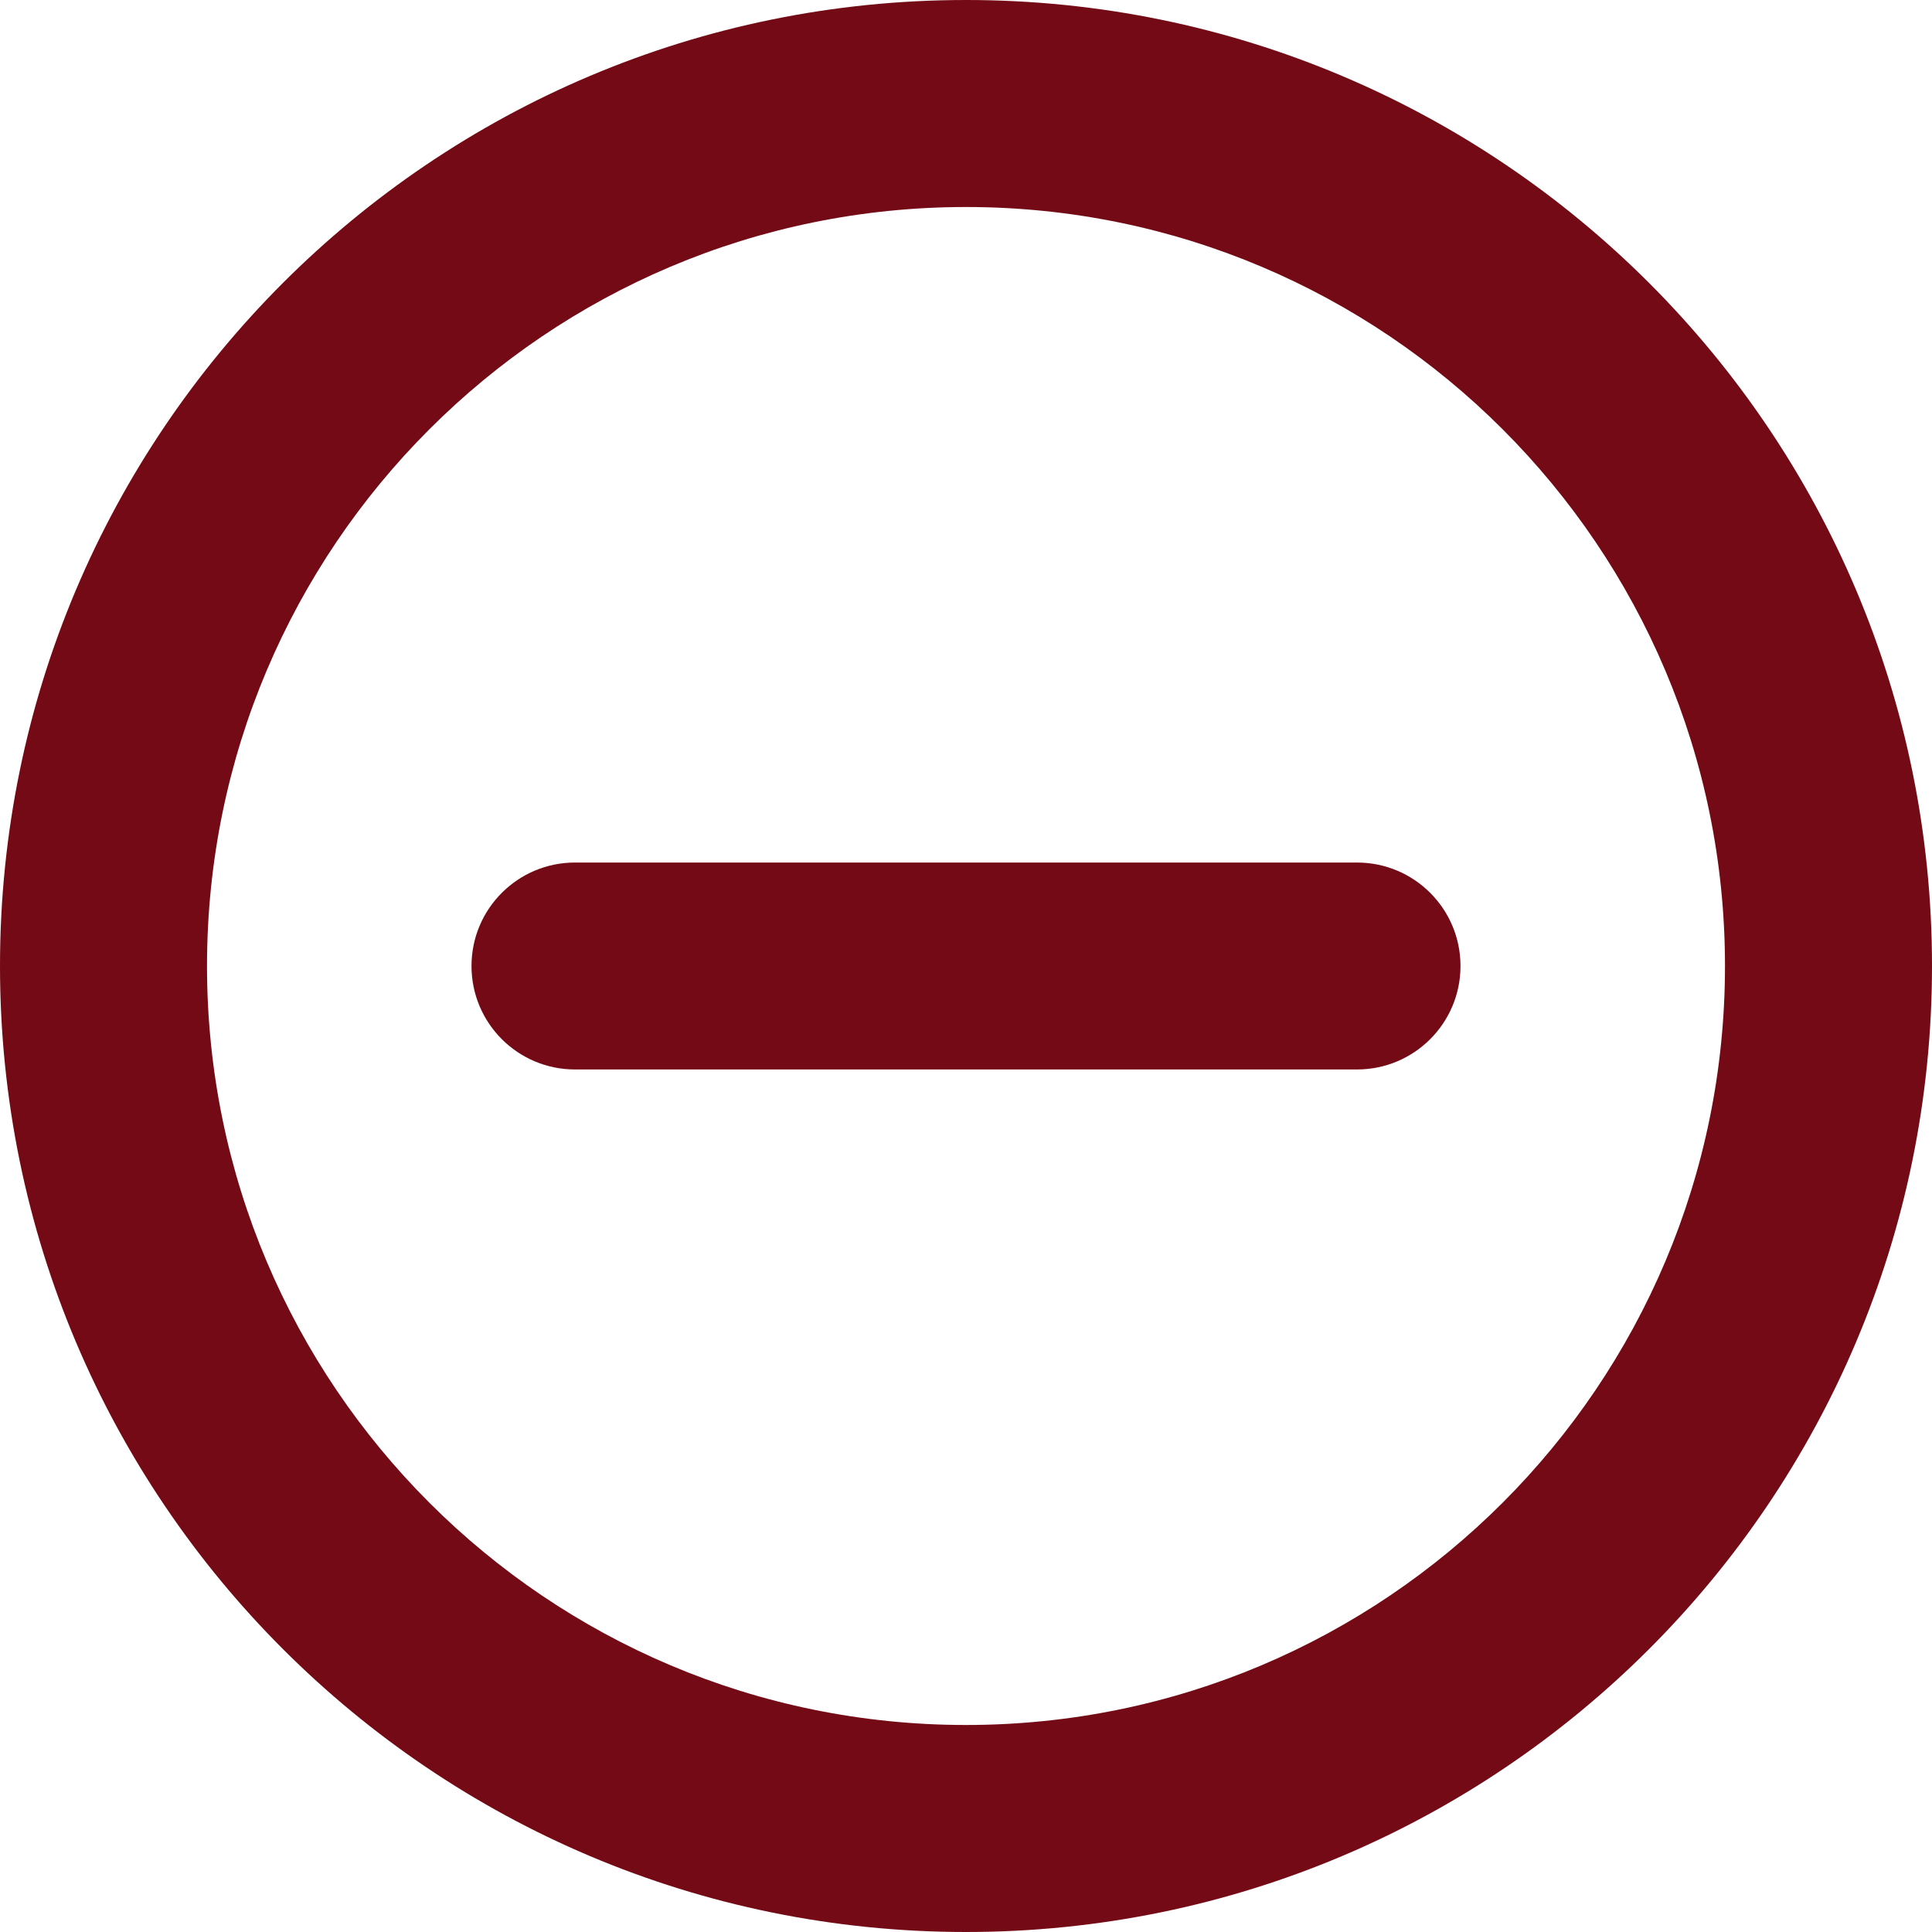 <svg width="20" height="20" viewBox="0 0 20 20" fill="none" xmlns="http://www.w3.org/2000/svg">
<path fill-rule="evenodd" clip-rule="evenodd" d="M17.857 10C17.857 14.339 14.339 17.857 10 17.857C5.661 17.857 2.143 14.339 2.143 10C2.143 5.661 5.661 2.143 10 2.143C14.339 2.143 17.857 5.661 17.857 10ZM20 10C20 15.523 15.523 20 10 20C4.477 20 0 15.523 0 10C0 4.477 4.477 0 10 0C15.523 0 20 4.477 20 10ZM14.048 11.071C14.639 11.071 15.119 10.592 15.119 10C15.119 9.408 14.639 8.929 14.048 8.929H5.952C5.361 8.929 4.881 9.408 4.881 10C4.881 10.592 5.361 11.071 5.952 11.071H14.048Z" fill="#730A15"/>
</svg>
